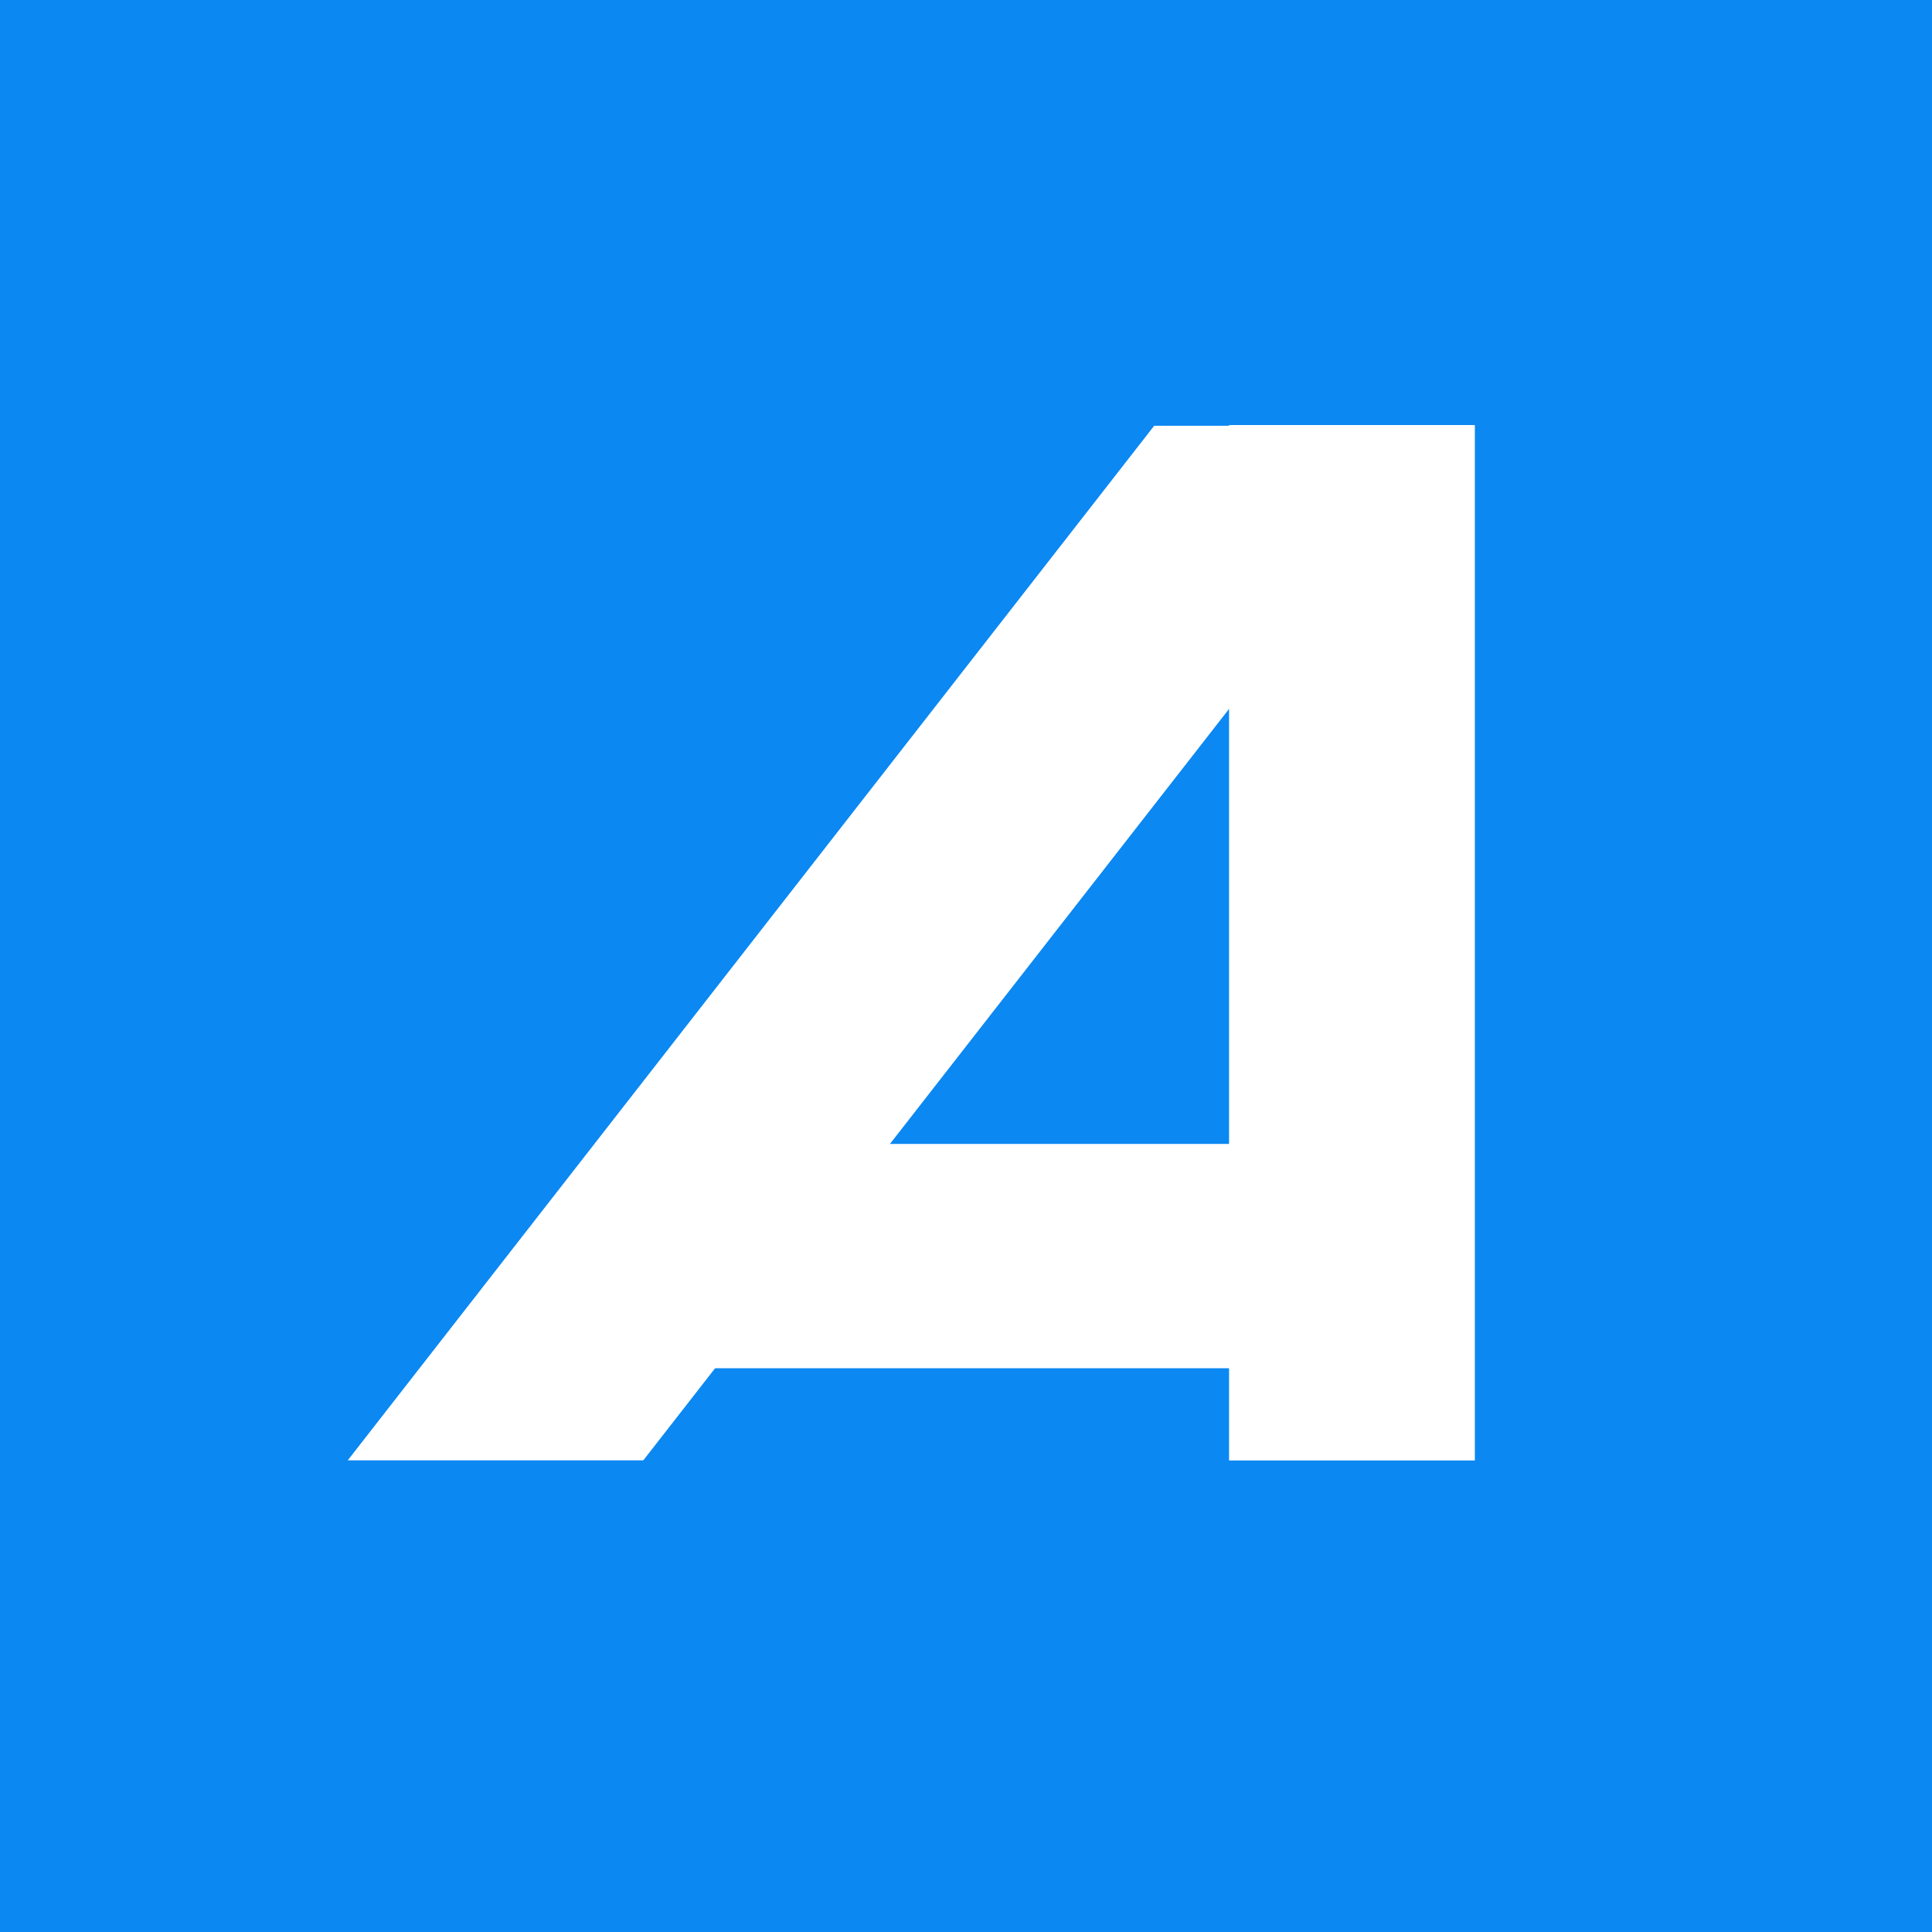 <svg width="50" height="50" viewBox="0 0 50 50" fill="none" xmlns="http://www.w3.org/2000/svg">
<rect width="50" height="50" fill="#0B88F2"/>
<path fill-rule="evenodd" clip-rule="evenodd" d="M31.808 35.41V37.797H38.169V11H31.808L31.808 29.605H15.746V35.41H31.808Z" fill="white"/>
<path fill-rule="evenodd" clip-rule="evenodd" d="M9 37.793L29.87 11.019H31.828L35.013 14.235L16.649 37.793H9Z" fill="white"/>
</svg>
